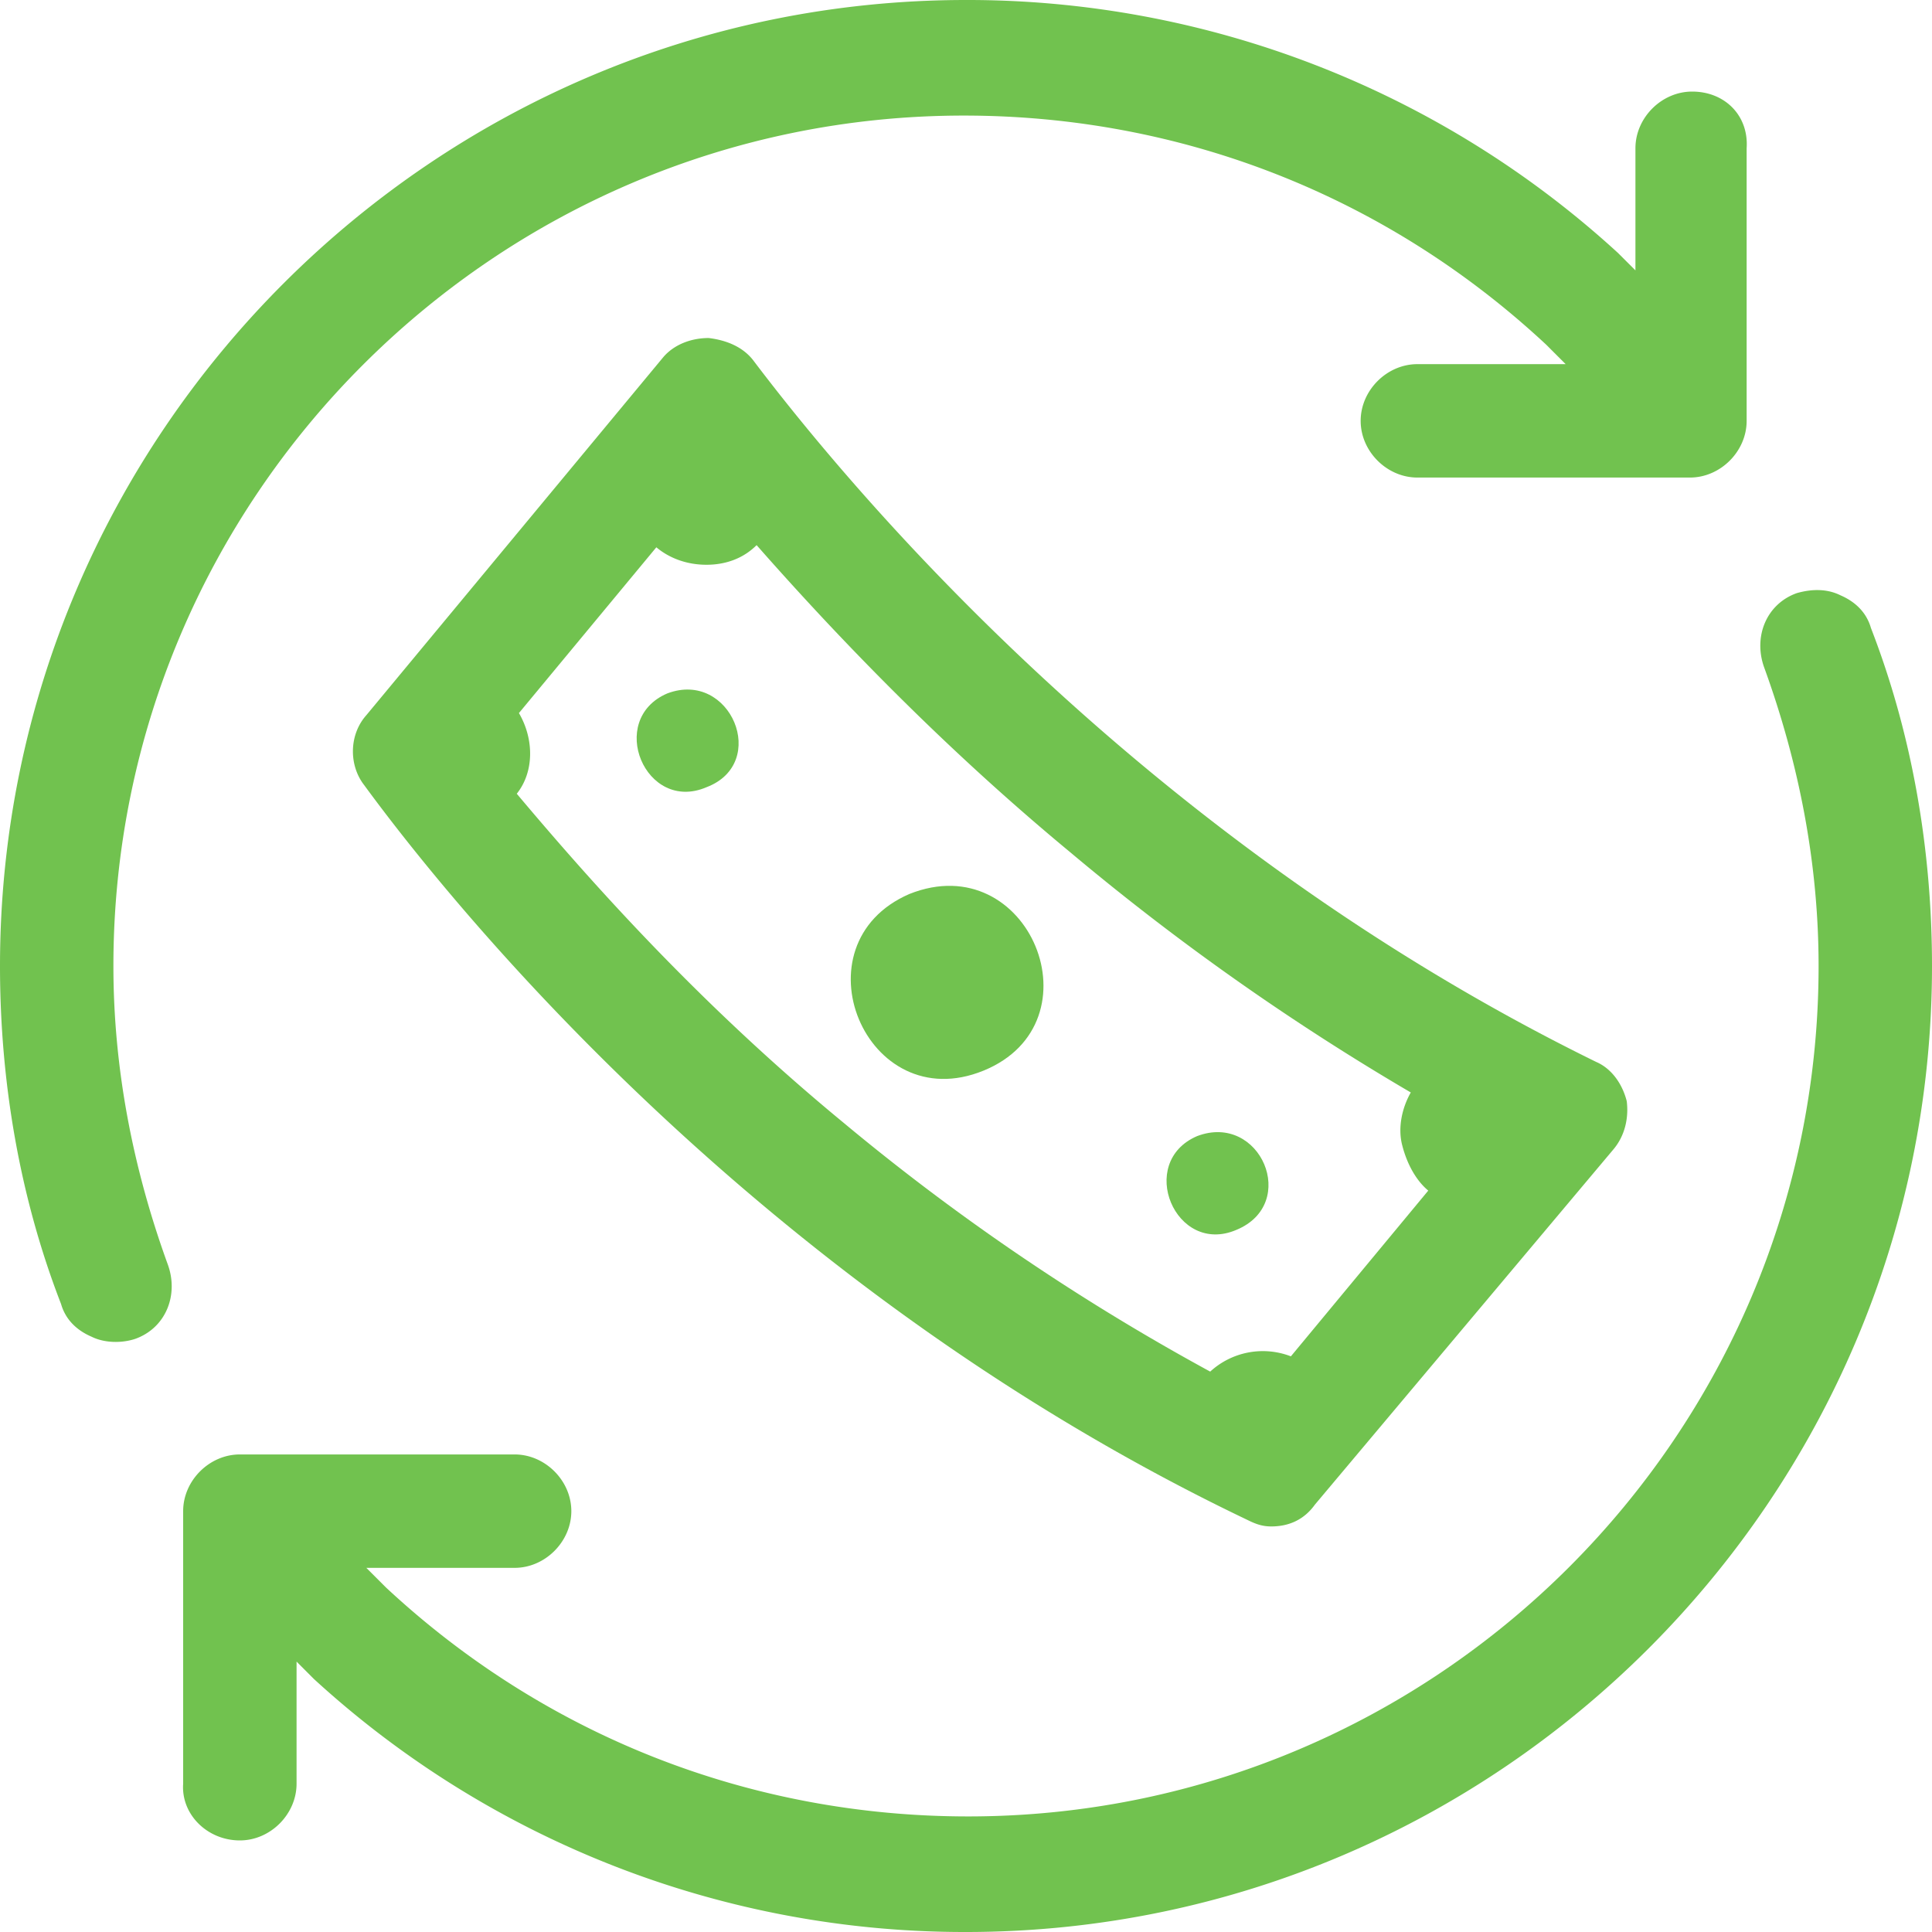 <svg width="50" height="50" fill="none" xmlns="http://www.w3.org/2000/svg"><path d="M43.792 2.37c-.79 0-1.467.677-1.467 1.467v3.16l-.451-.45A24.913 24.913 0 0025 0C11.23 0 0 11.23 0 25c0 2.991.508 5.982 1.58 8.747.113.395.395.677.79.847.339.169.79.169 1.129.056.79-.282 1.129-1.129.846-1.919-.903-2.483-1.41-5.079-1.41-7.731 0-12.133 9.875-22.009 22.009-22.009 5.643 0 10.948 2.088 15.067 5.925l.508.508h-3.837c-.79 0-1.468.678-1.468 1.468 0 .79.678 1.467 1.468 1.467h7.054c.79 0 1.467-.677 1.467-1.467V3.837c.057-.846-.564-1.467-1.41-1.467zM6.208 47.63c.79 0 1.467-.677 1.467-1.468v-3.16l.451.452A24.913 24.913 0 0025 50c13.77 0 25-11.23 25-25 0-2.991-.508-5.982-1.58-8.747-.113-.395-.395-.677-.79-.847-.339-.169-.734-.169-1.129-.056-.79.282-1.128 1.129-.846 1.919.903 2.483 1.41 5.079 1.41 7.731 0 12.133-9.875 22.009-22.009 22.009-5.643 0-10.948-2.088-15.067-5.925l-.508-.508h3.837c.79 0 1.468-.678 1.468-1.468 0-.79-.678-1.467-1.468-1.467h-7.11c-.79 0-1.468.677-1.468 1.467v7.055c-.056.79.621 1.467 1.468 1.467z" fill="#71C24F"/><path d="M42.1 28.499c-.114-.452-.396-.847-.79-1.016-11.626-5.7-19.132-14.616-21.784-18.115-.282-.395-.734-.565-1.185-.62-.452 0-.903.168-1.185.507L9.48 18.51c-.452.508-.452 1.298-.057 1.806C11.57 23.25 19.526 33.239 32.28 39.334c.226.113.395.17.62.17.452 0 .847-.17 1.13-.565l7.73-9.199c.283-.338.396-.79.34-1.241zM13.43 18.454l3.556-4.29c.338.283.79.452 1.297.452.508 0 .96-.17 1.298-.508 2.483 2.822 5.192 5.53 8.127 7.957a64.046 64.046 0 008.803 6.208c-.225.395-.338.903-.225 1.354.113.452.338.903.677 1.186l-3.555 4.289a2.015 2.015 0 00-2.088.395 58.551 58.551 0 01-9.481-6.434c-3.838-3.16-6.66-6.377-8.465-8.521.451-.565.451-1.411.056-2.088z" fill="#71C24F"/><path d="M25.451 27.709c-3.047 1.241-4.91-3.273-1.918-4.572 3.104-1.241 4.966 3.33 1.918 4.572zm6.547 4.12c-1.58.677-2.596-1.75-1.016-2.427 1.636-.62 2.652 1.75 1.016 2.427zM18.284 20.373c-1.58.677-2.595-1.75-1.015-2.427 1.636-.62 2.652 1.806 1.015 2.427z" fill="#71C24F"/></svg>